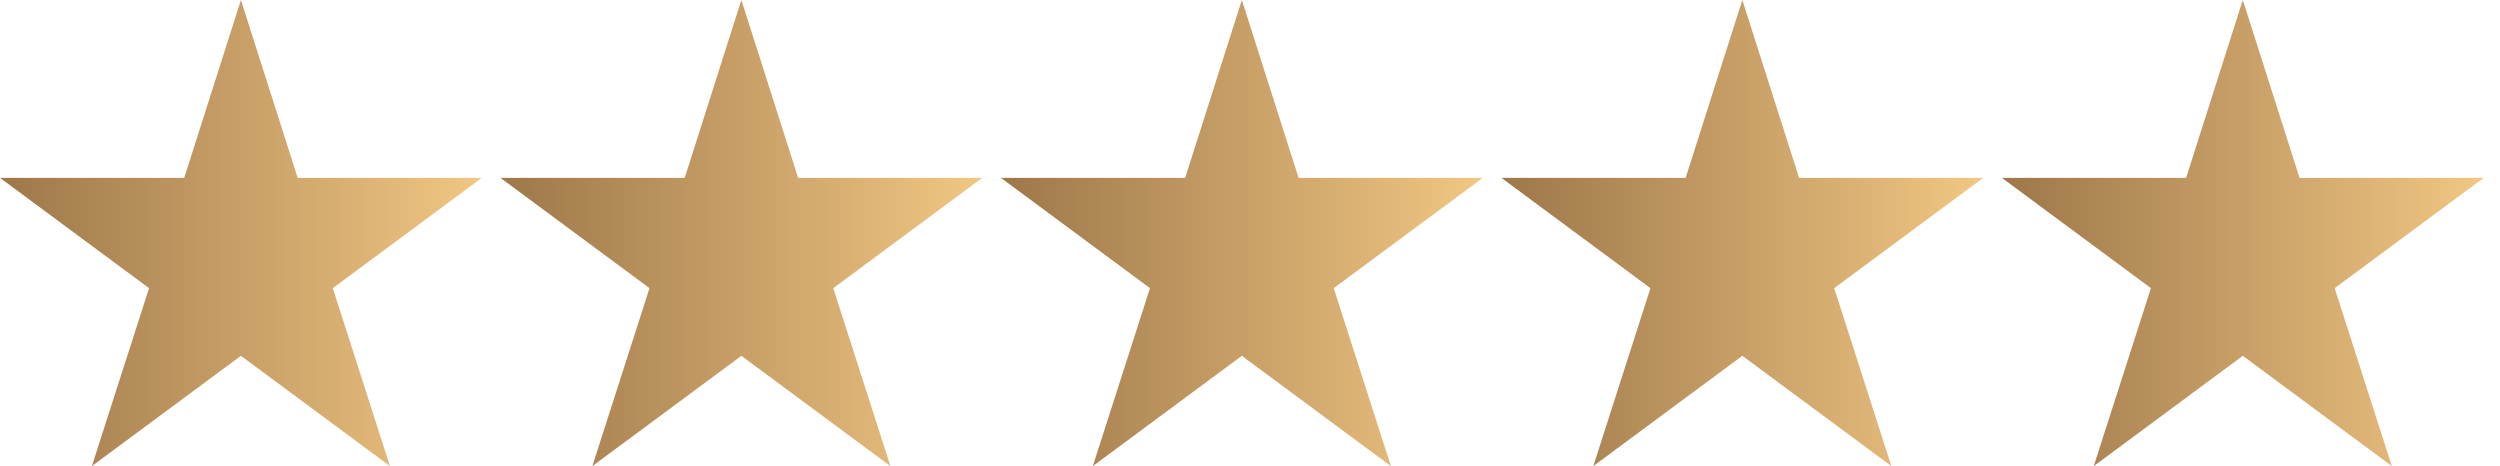 <svg width="118" height="22" viewBox="0 0 118 22" fill="none" xmlns="http://www.w3.org/2000/svg">
<path d="M15.707 13.601L18.406 22L11.371 16.794L4.336 22L7.035 13.601L0 8.395H8.696L11.371 0L14.05 8.395H22.742L15.707 13.601Z" fill="url(#paint0_linear_1302_5002)"/>
<path d="M39.33 13.601L42.028 22L34.993 16.794L27.959 22L30.657 13.601L23.622 8.395H32.319L34.993 0L37.672 8.395H46.364L39.33 13.601Z" fill="url(#paint1_linear_1302_5002)"/>
<path d="M62.952 13.601L65.65 22L58.615 16.794L51.581 22L54.279 13.601L47.244 8.395H55.941L58.615 0L61.294 8.395H69.987L62.952 13.601Z" fill="url(#paint2_linear_1302_5002)"/>
<path d="M86.574 13.601L89.273 22L82.238 16.794L75.203 22L77.902 13.601L70.867 8.395H79.563L82.238 0L84.917 8.395H93.609L86.574 13.601Z" fill="url(#paint3_linear_1302_5002)"/>
<path d="M110.196 13.601L112.895 22L105.86 16.794L98.825 22L101.524 13.601L94.489 8.395H103.185L105.86 0L108.539 8.395H117.231L110.196 13.601Z" fill="url(#paint4_linear_1302_5002)"/>
<defs>
<linearGradient id="paint0_linear_1302_5002" x1="0" y1="11" x2="22.742" y2="11" gradientUnits="userSpaceOnUse">
<stop stop-color="#9E774A"/>
<stop offset="1" stop-color="#F1C783"/>
</linearGradient>
<linearGradient id="paint1_linear_1302_5002" x1="23.622" y1="11" x2="46.364" y2="11" gradientUnits="userSpaceOnUse">
<stop stop-color="#9E774A"/>
<stop offset="1" stop-color="#F1C783"/>
</linearGradient>
<linearGradient id="paint2_linear_1302_5002" x1="47.244" y1="11" x2="69.987" y2="11" gradientUnits="userSpaceOnUse">
<stop stop-color="#9E774A"/>
<stop offset="1" stop-color="#F1C783"/>
</linearGradient>
<linearGradient id="paint3_linear_1302_5002" x1="70.867" y1="11" x2="93.609" y2="11" gradientUnits="userSpaceOnUse">
<stop stop-color="#9E774A"/>
<stop offset="1" stop-color="#F1C783"/>
</linearGradient>
<linearGradient id="paint4_linear_1302_5002" x1="94.489" y1="11" x2="117.231" y2="11" gradientUnits="userSpaceOnUse">
<stop stop-color="#9E774A"/>
<stop offset="1" stop-color="#F1C783"/>
</linearGradient>
</defs>
</svg>
